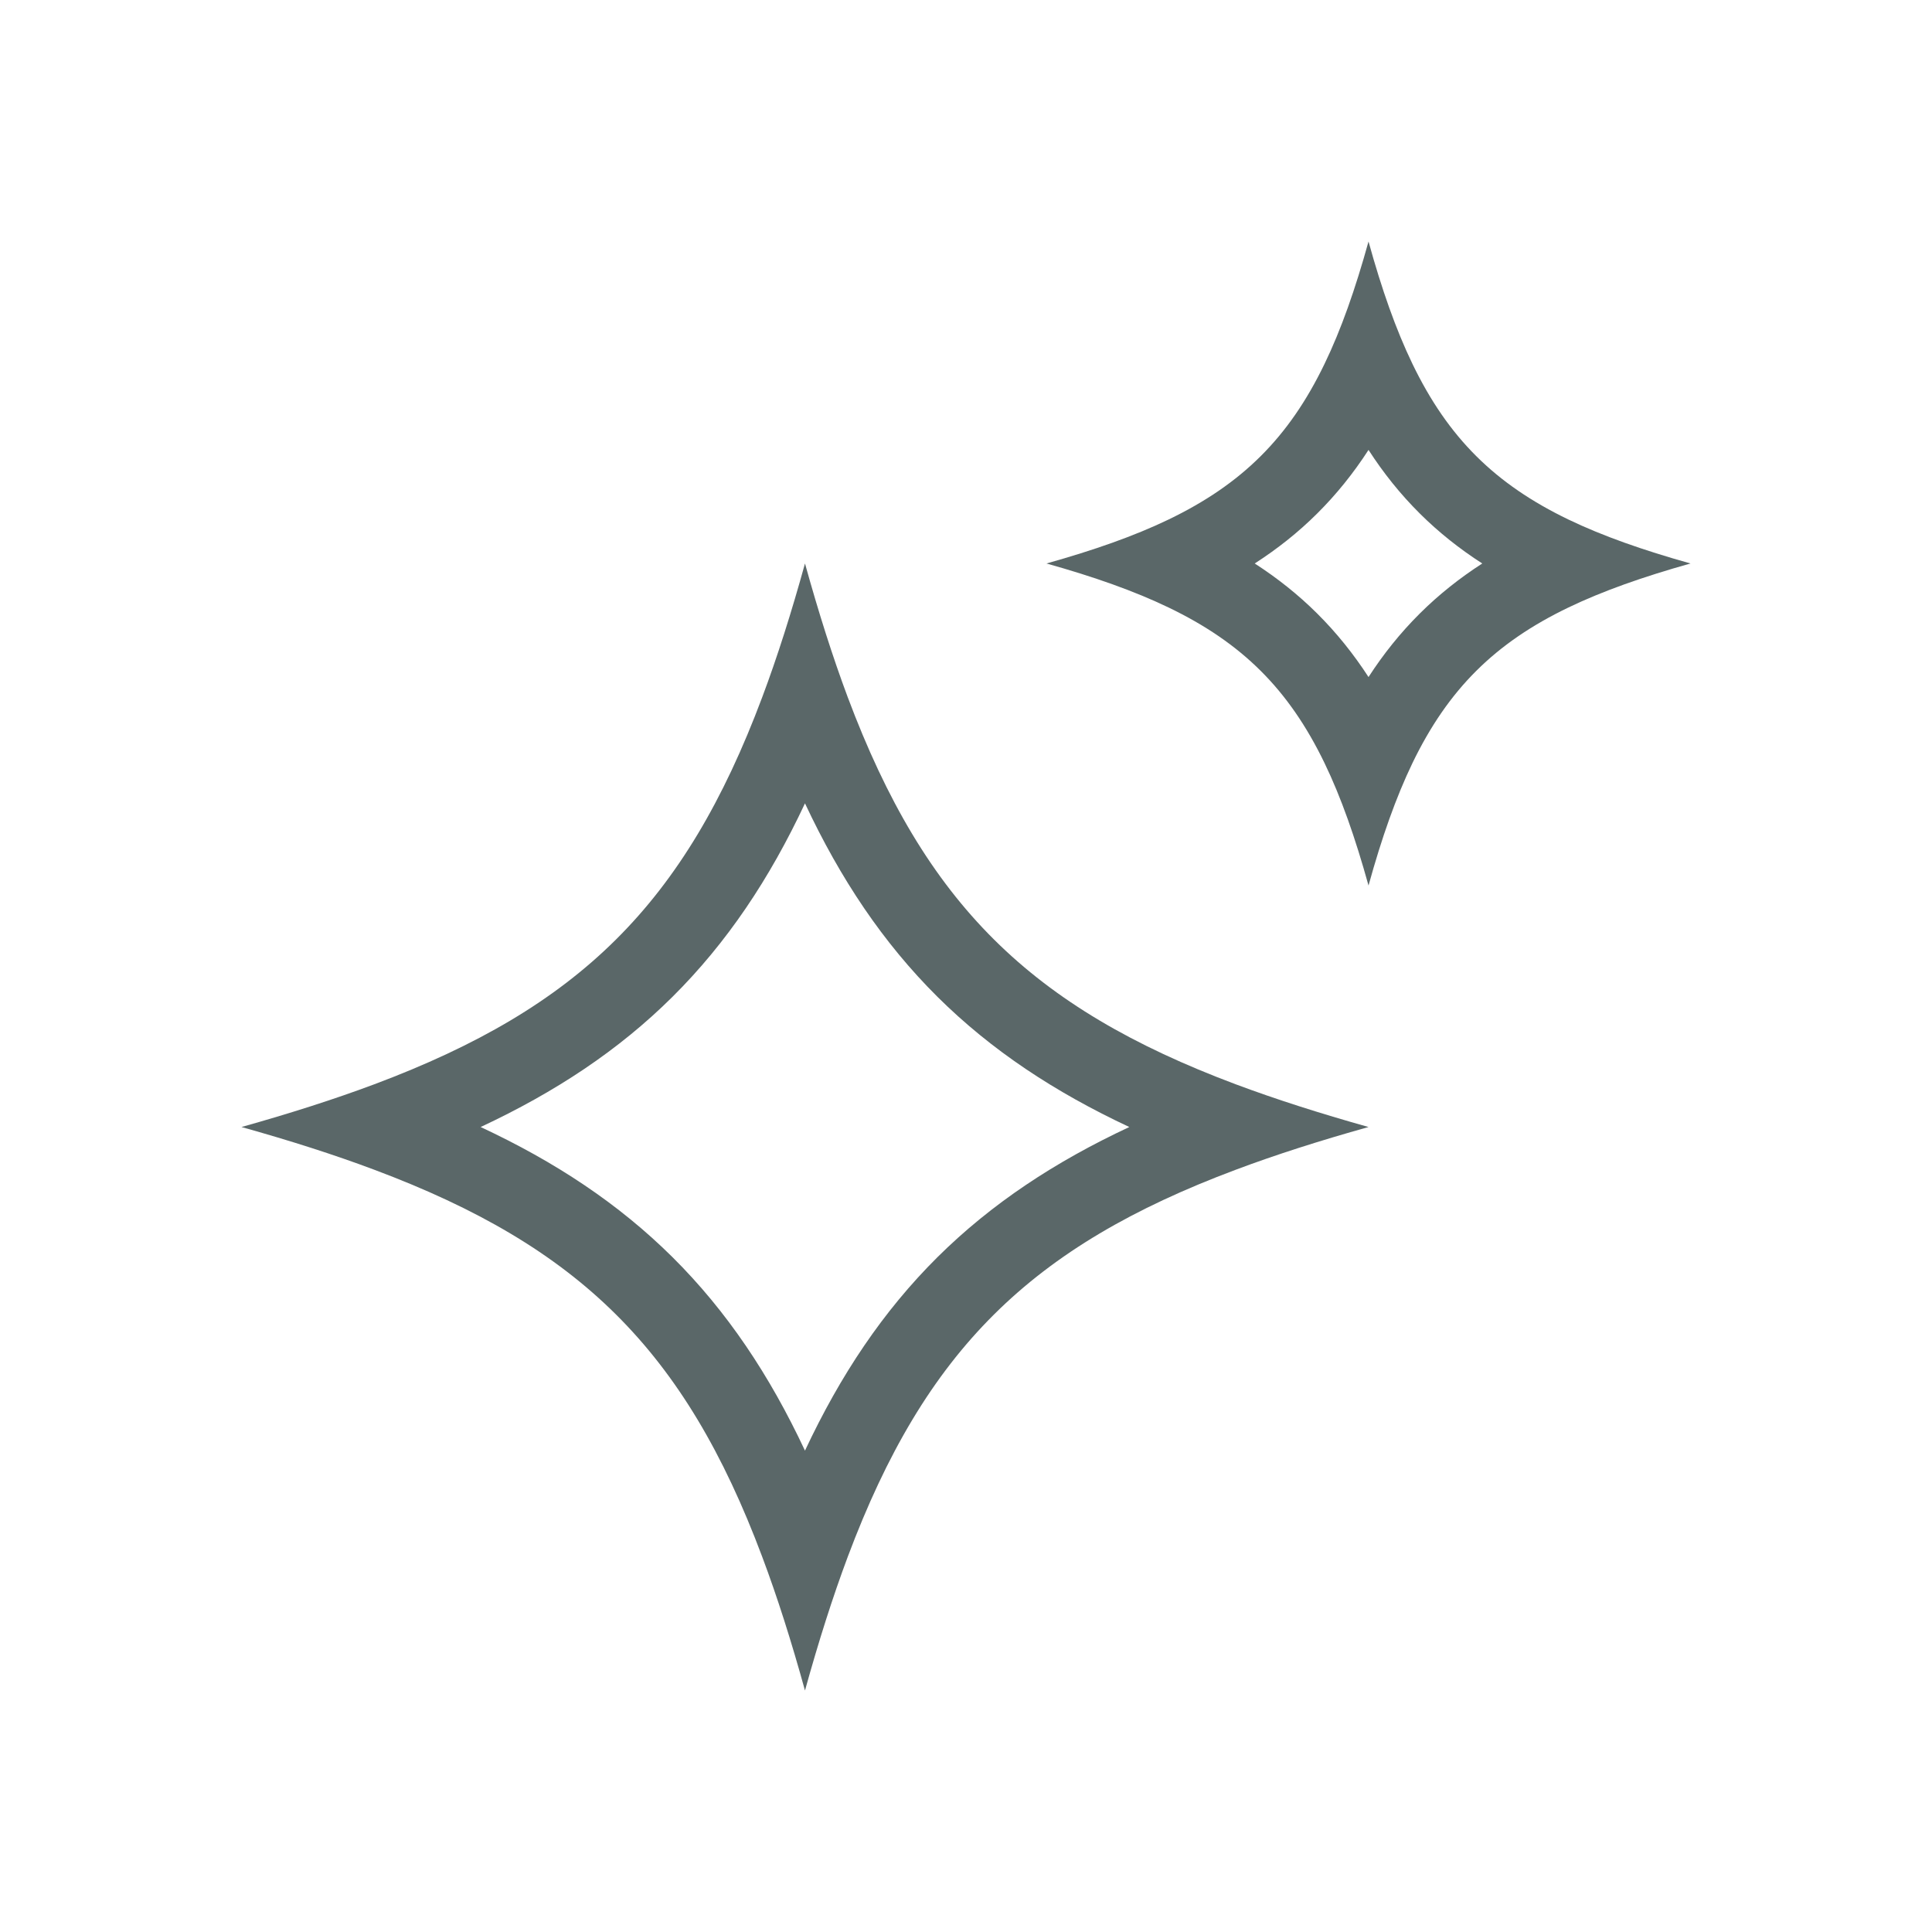 <svg xmlns="http://www.w3.org/2000/svg" fill="none" viewBox="0 0 32 32" height="32" width="32">
<g id="artificial_intelligence 1">
<path fill="#5A6768" d="M19.355 10.062C18.786 9.788 18.12 9.554 17.333 9.333C18.12 9.112 18.786 8.879 19.355 8.605C20.569 8.02 21.347 7.252 21.938 6.028C22.213 5.46 22.447 4.793 22.667 4C22.886 4.793 23.121 5.46 23.395 6.028C23.986 7.252 24.764 8.02 25.978 8.605C26.548 8.879 27.213 9.112 28 9.333C27.213 9.554 26.548 9.788 25.978 10.062C24.764 10.646 23.986 11.415 23.395 12.638C23.121 13.207 22.886 13.874 22.667 14.667C22.447 13.874 22.213 13.207 21.938 12.638C21.347 11.415 20.569 10.646 19.355 10.062ZM21.815 10.16C21.499 9.846 21.155 9.574 20.782 9.333C21.155 9.093 21.499 8.821 21.815 8.507C22.138 8.186 22.419 7.835 22.667 7.452C22.914 7.835 23.195 8.186 23.518 8.507C23.834 8.821 24.178 9.093 24.551 9.333C24.178 9.574 23.834 9.846 23.518 10.16C23.195 10.481 22.914 10.832 22.667 11.214C22.419 10.832 22.138 10.481 21.815 10.16Z" clip-rule="evenodd" fill-rule="evenodd" id="Vector"></path>
<path fill="#5A6768" d="M6.203 19.376C5.535 19.125 4.804 18.892 4 18.667C4.804 18.441 5.535 18.208 6.203 17.958C9.591 16.687 11.341 14.973 12.624 11.55C12.876 10.879 13.109 10.144 13.333 9.333C13.558 10.144 13.791 10.879 14.042 11.55C15.326 14.973 17.075 16.687 20.464 17.958C21.132 18.208 21.863 18.441 22.667 18.667C21.863 18.892 21.132 19.125 20.464 19.376C17.075 20.646 15.326 22.36 14.042 25.784C13.791 26.454 13.558 27.189 13.333 28C13.109 27.189 12.876 26.454 12.624 25.784C11.341 22.36 9.591 20.646 6.203 19.376ZM11.138 20.822C10.243 19.934 9.194 19.243 7.961 18.667C9.194 18.09 10.243 17.4 11.138 16.511C12.041 15.614 12.746 14.558 13.333 13.306C13.92 14.558 14.625 15.614 15.528 16.511C16.424 17.4 17.473 18.09 18.705 18.667C17.473 19.243 16.424 19.934 15.528 20.822C14.625 21.719 13.92 22.775 13.333 24.027C12.746 22.775 12.041 21.719 11.138 20.822Z" clip-rule="evenodd" fill-rule="evenodd" id="Vector_2"></path>
</g>
</svg>
